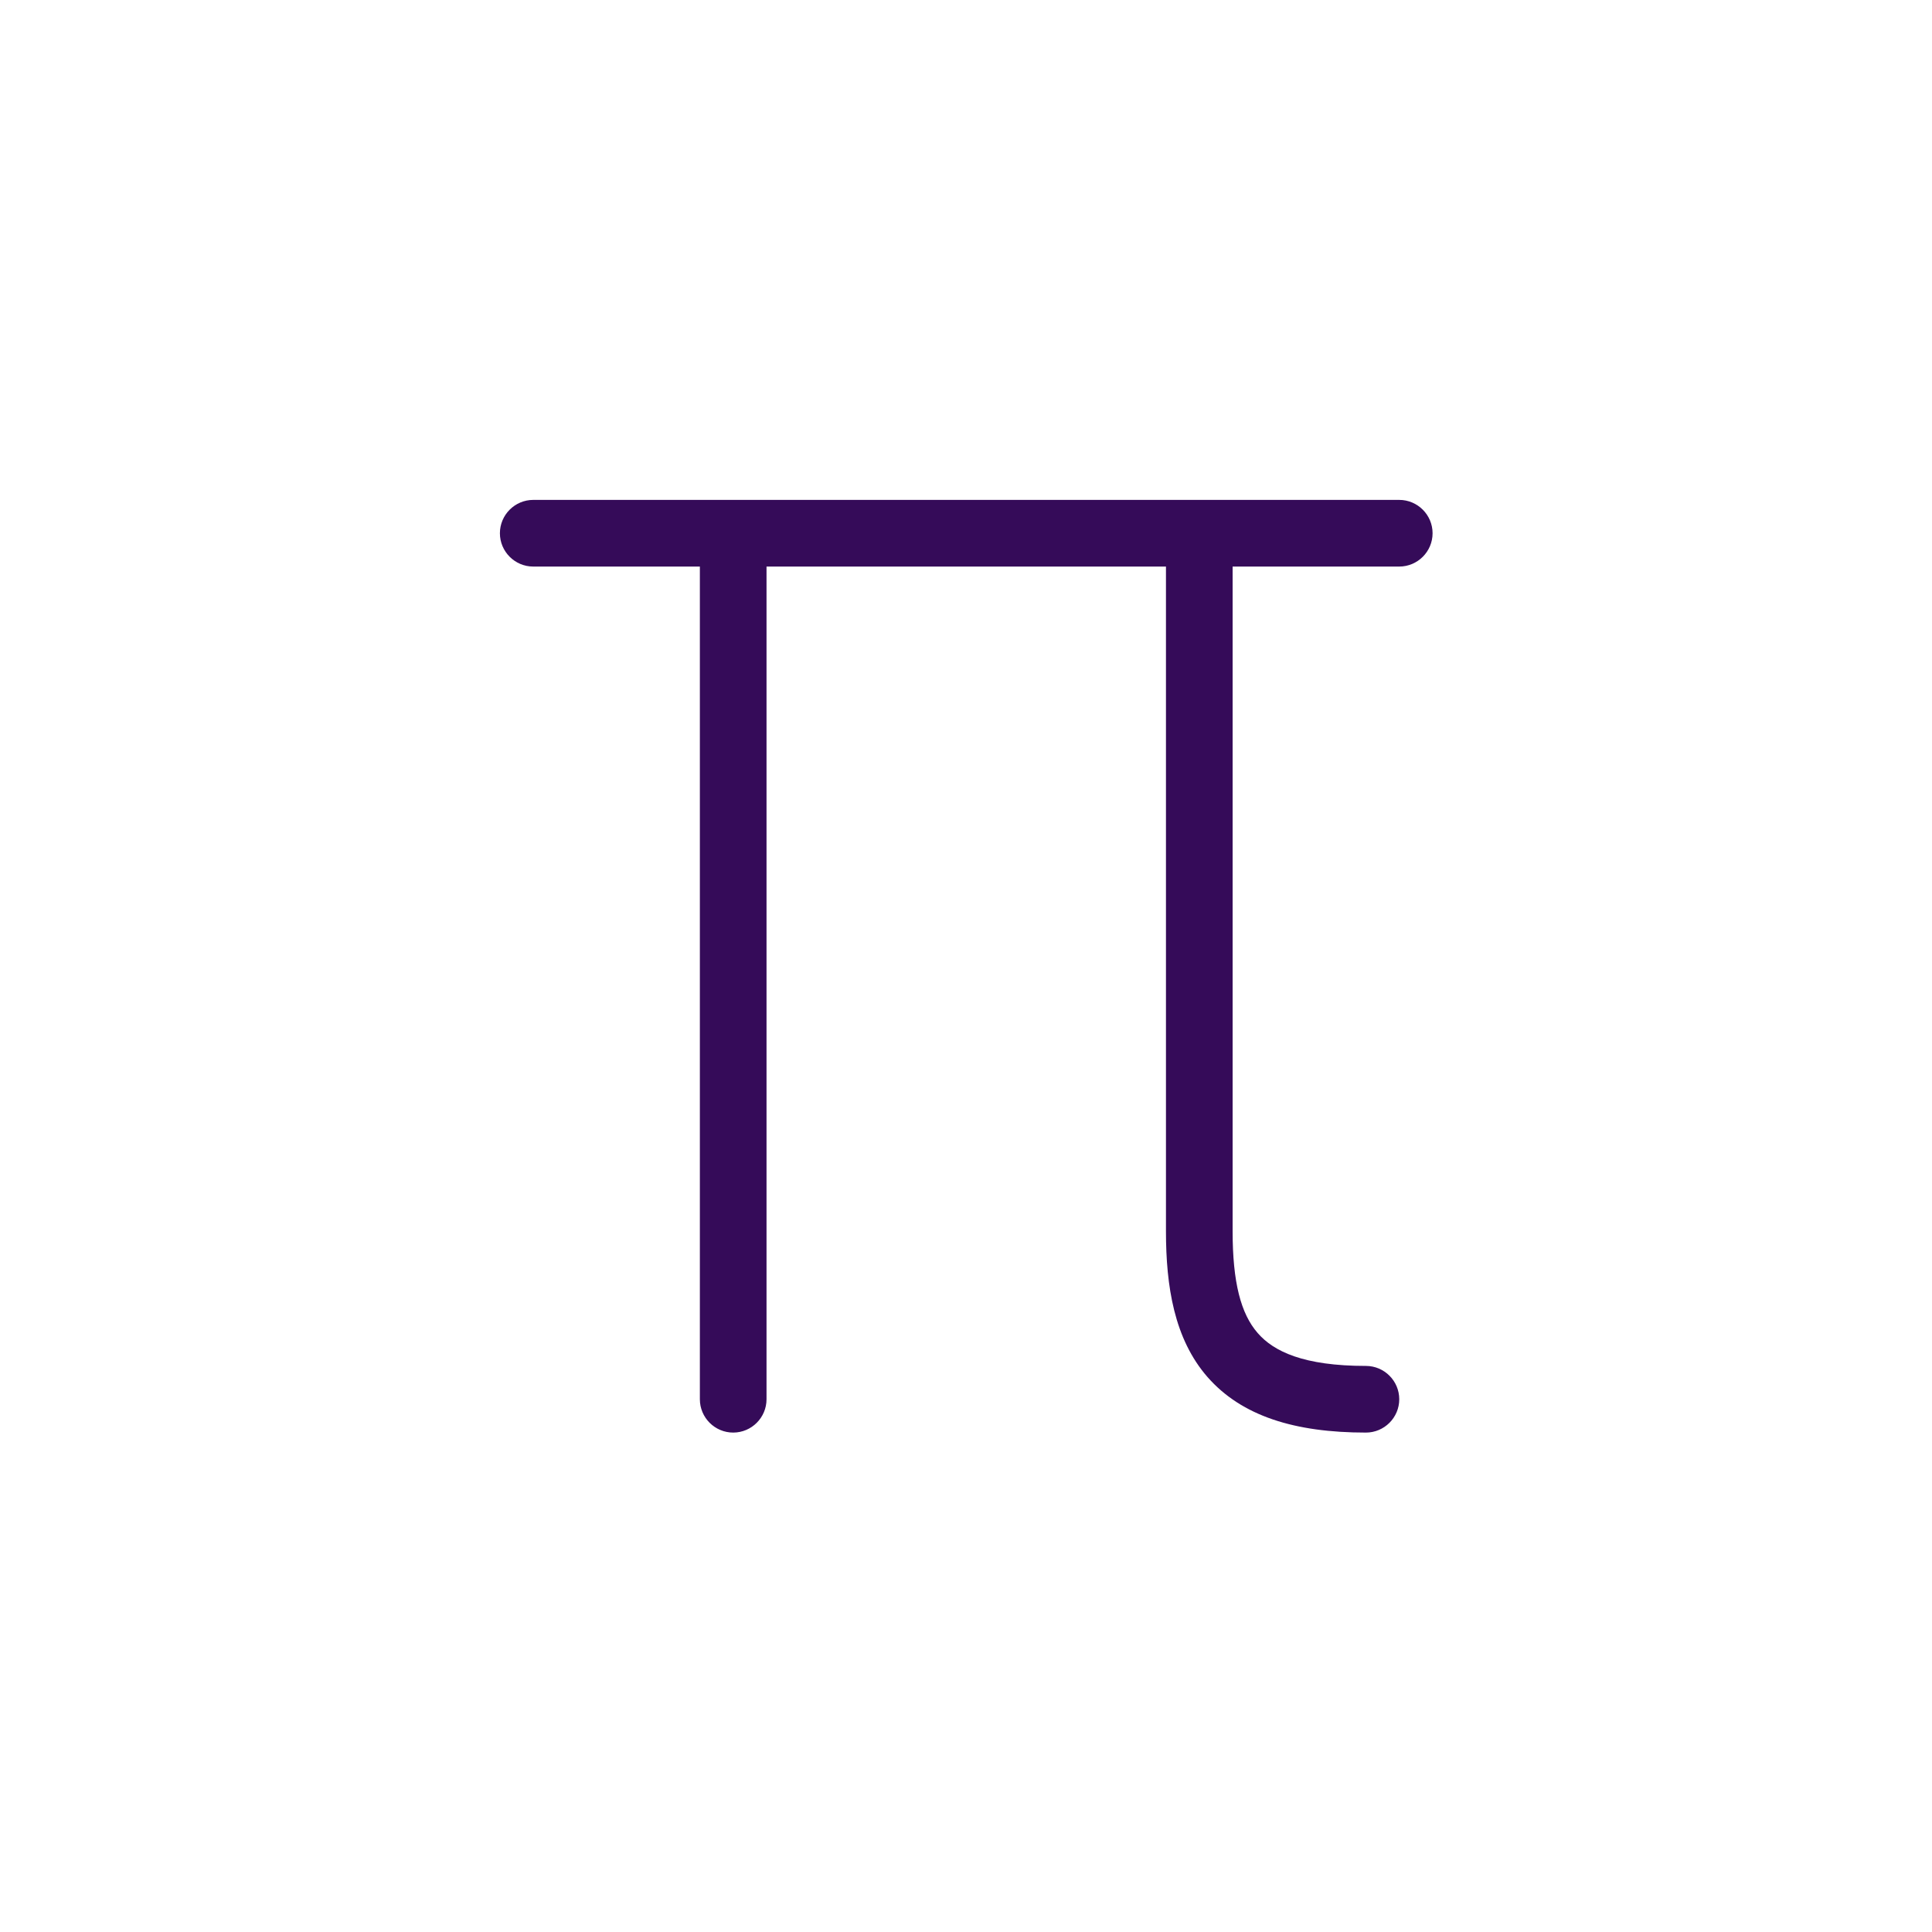 <?xml version="1.0" encoding="UTF-8"?>
<svg id="Layer_1" data-name="Layer 1" xmlns="http://www.w3.org/2000/svg" viewBox="0 0 40 40">
  <defs>
    <style>
      .cls-1 {
        fill: #350b59;
        fill-rule: evenodd;
      }
    </style>
  </defs>
  <path class="cls-1" d="M10.35,11.04c0-.38.31-.69.69-.69h17.93c.38,0,.69.31.69.69s-.31.69-.69.69h-3.45v13.76c0,1.06.17,1.71.52,2.11.33.38.95.68,2.24.68.38,0,.69.31.69.69s-.31.69-.69.69c-1.47,0-2.57-.34-3.28-1.15-.69-.79-.86-1.88-.86-3.02v-13.76h-8.27v17.24c0,.38-.31.69-.69.69s-.69-.31-.69-.69V11.73h-3.45c-.38,0-.69-.31-.69-.69Z"/>
</svg>
